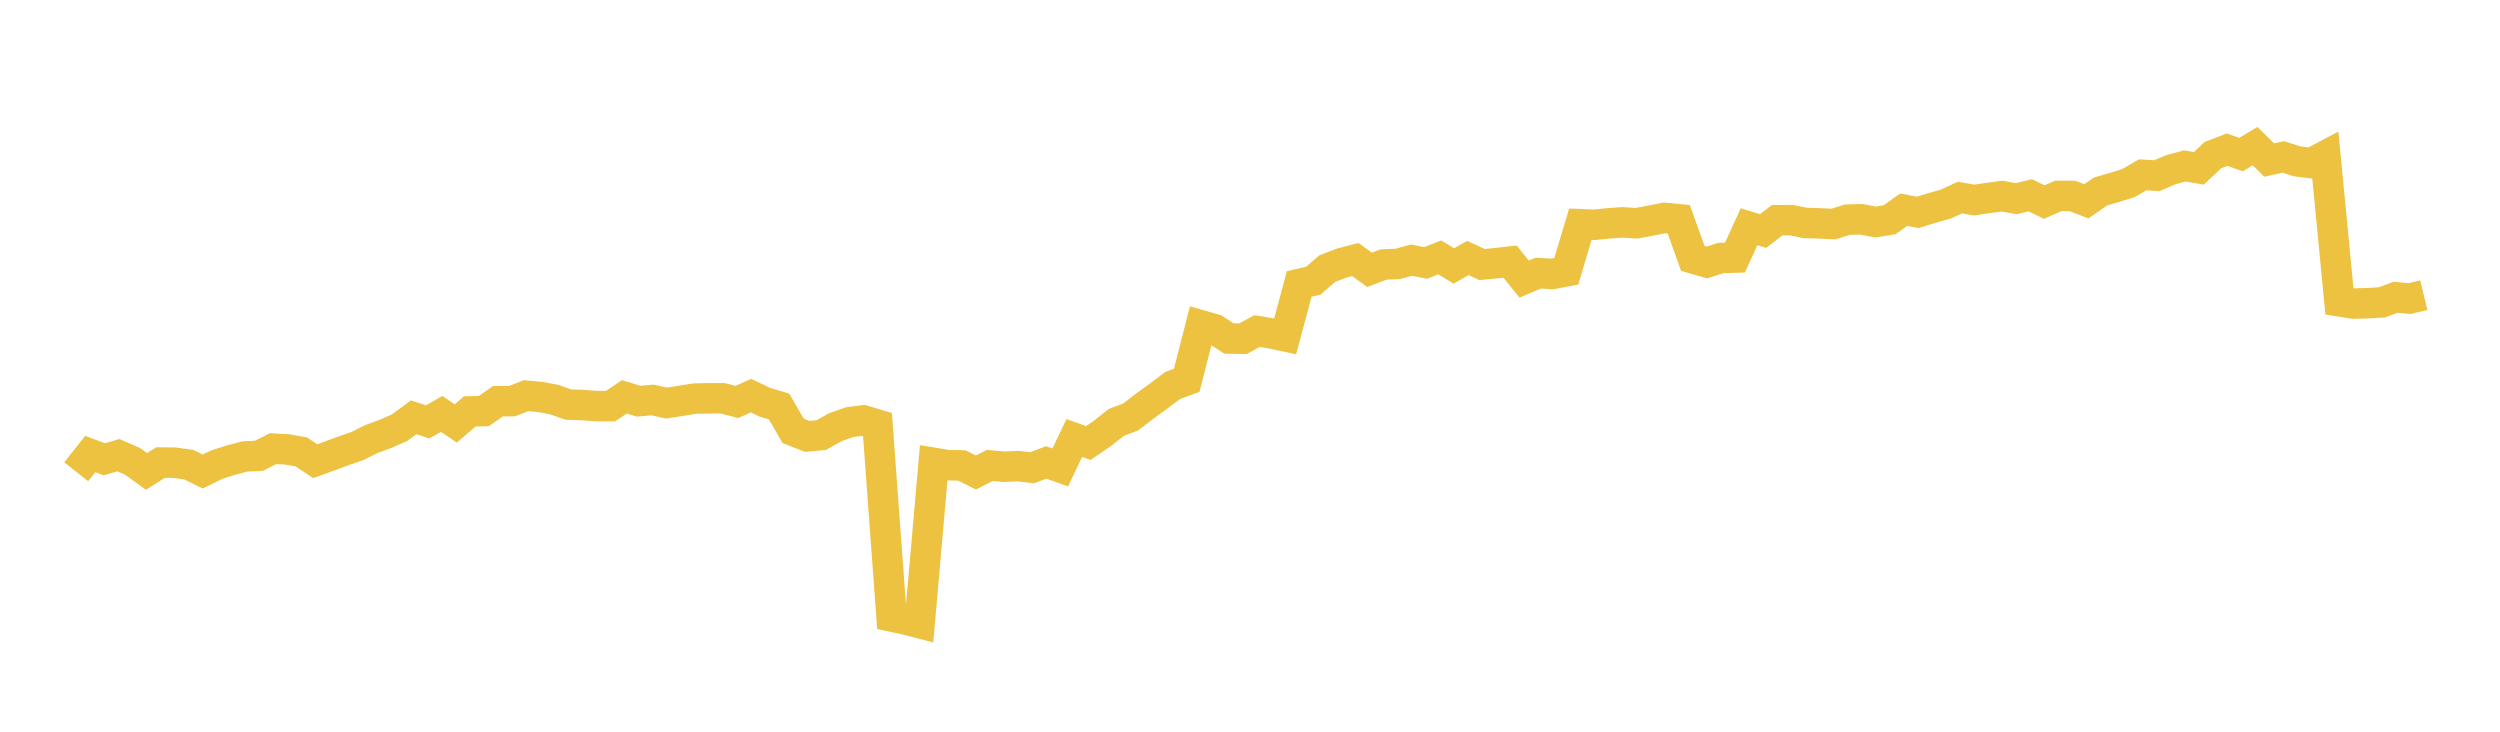 <svg width="164" height="48" xmlns="http://www.w3.org/2000/svg" xmlns:xlink="http://www.w3.org/1999/xlink"><path fill="none" stroke="rgb(237,194,64)" stroke-width="2" d="M5,30.947L5.922,29.782L6.844,30.128L7.766,29.86L8.689,30.261L9.611,30.925L10.533,30.344L11.455,30.353L12.377,30.481L13.299,30.932L14.222,30.477L15.144,30.183L16.066,29.943L16.988,29.901L17.91,29.432L18.832,29.482L19.754,29.637L20.677,30.253L21.599,29.922L22.521,29.58L23.443,29.258L24.365,28.802L25.287,28.462L26.21,28.057L27.132,27.374L28.054,27.677L28.976,27.151L29.898,27.777L30.82,26.989L31.743,26.966L32.665,26.319L33.587,26.314L34.509,25.957L35.431,26.04L36.353,26.212L37.275,26.54L38.198,26.57L39.12,26.637L40.042,26.644L40.964,26.031L41.886,26.318L42.808,26.238L43.731,26.442L44.653,26.295L45.575,26.149L46.497,26.13L47.419,26.13L48.341,26.368L49.263,25.954L50.186,26.392L51.108,26.666L52.03,28.264L52.952,28.626L53.874,28.543L54.796,28.024L55.719,27.696L56.641,27.577L57.563,27.853L58.485,40.443L59.407,40.642L60.329,40.88L61.251,30.362L62.174,30.514L63.096,30.533L64.018,30.994L64.94,30.533L65.862,30.618L66.784,30.579L67.707,30.681L68.629,30.335L69.551,30.664L70.473,28.734L71.395,29.058L72.317,28.433L73.24,27.703L74.162,27.358L75.084,26.65L76.006,25.981L76.928,25.287L77.85,24.948L78.772,21.339L79.695,21.601L80.617,22.206L81.539,22.221L82.461,21.718L83.383,21.868L84.305,22.064L85.228,18.629L86.15,18.413L87.072,17.619L87.994,17.264L88.916,17.025L89.838,17.701L90.76,17.351L91.683,17.314L92.605,17.064L93.527,17.25L94.449,16.884L95.371,17.448L96.293,16.925L97.216,17.353L98.138,17.266L99.06,17.16L99.982,18.308L100.904,17.917L101.826,17.972L102.749,17.798L103.671,14.709L104.593,14.746L105.515,14.653L106.437,14.586L107.359,14.646L108.281,14.471L109.204,14.292L110.126,14.384L111.048,16.951L111.97,17.219L112.892,16.924L113.814,16.897L114.737,14.874L115.659,15.155L116.581,14.448L117.503,14.439L118.425,14.629L119.347,14.652L120.269,14.699L121.192,14.408L122.114,14.387L123.036,14.566L123.958,14.414L124.88,13.754L125.802,13.931L126.725,13.646L127.647,13.387L128.569,12.959L129.491,13.123L130.413,12.988L131.335,12.865L132.257,13.031L133.18,12.811L134.102,13.255L135.024,12.852L135.946,12.854L136.868,13.206L137.79,12.561L138.713,12.294L139.635,12.006L140.557,11.469L141.479,11.527L142.401,11.135L143.323,10.884L144.246,11.043L145.168,10.175L146.09,9.819L147.012,10.139L147.934,9.584L148.856,10.501L149.778,10.295L150.701,10.586L151.623,10.701L152.545,10.213L153.467,19.769L154.389,19.916L155.311,19.89L156.234,19.839L157.156,19.5L158.078,19.587L159,19.362"></path></svg>